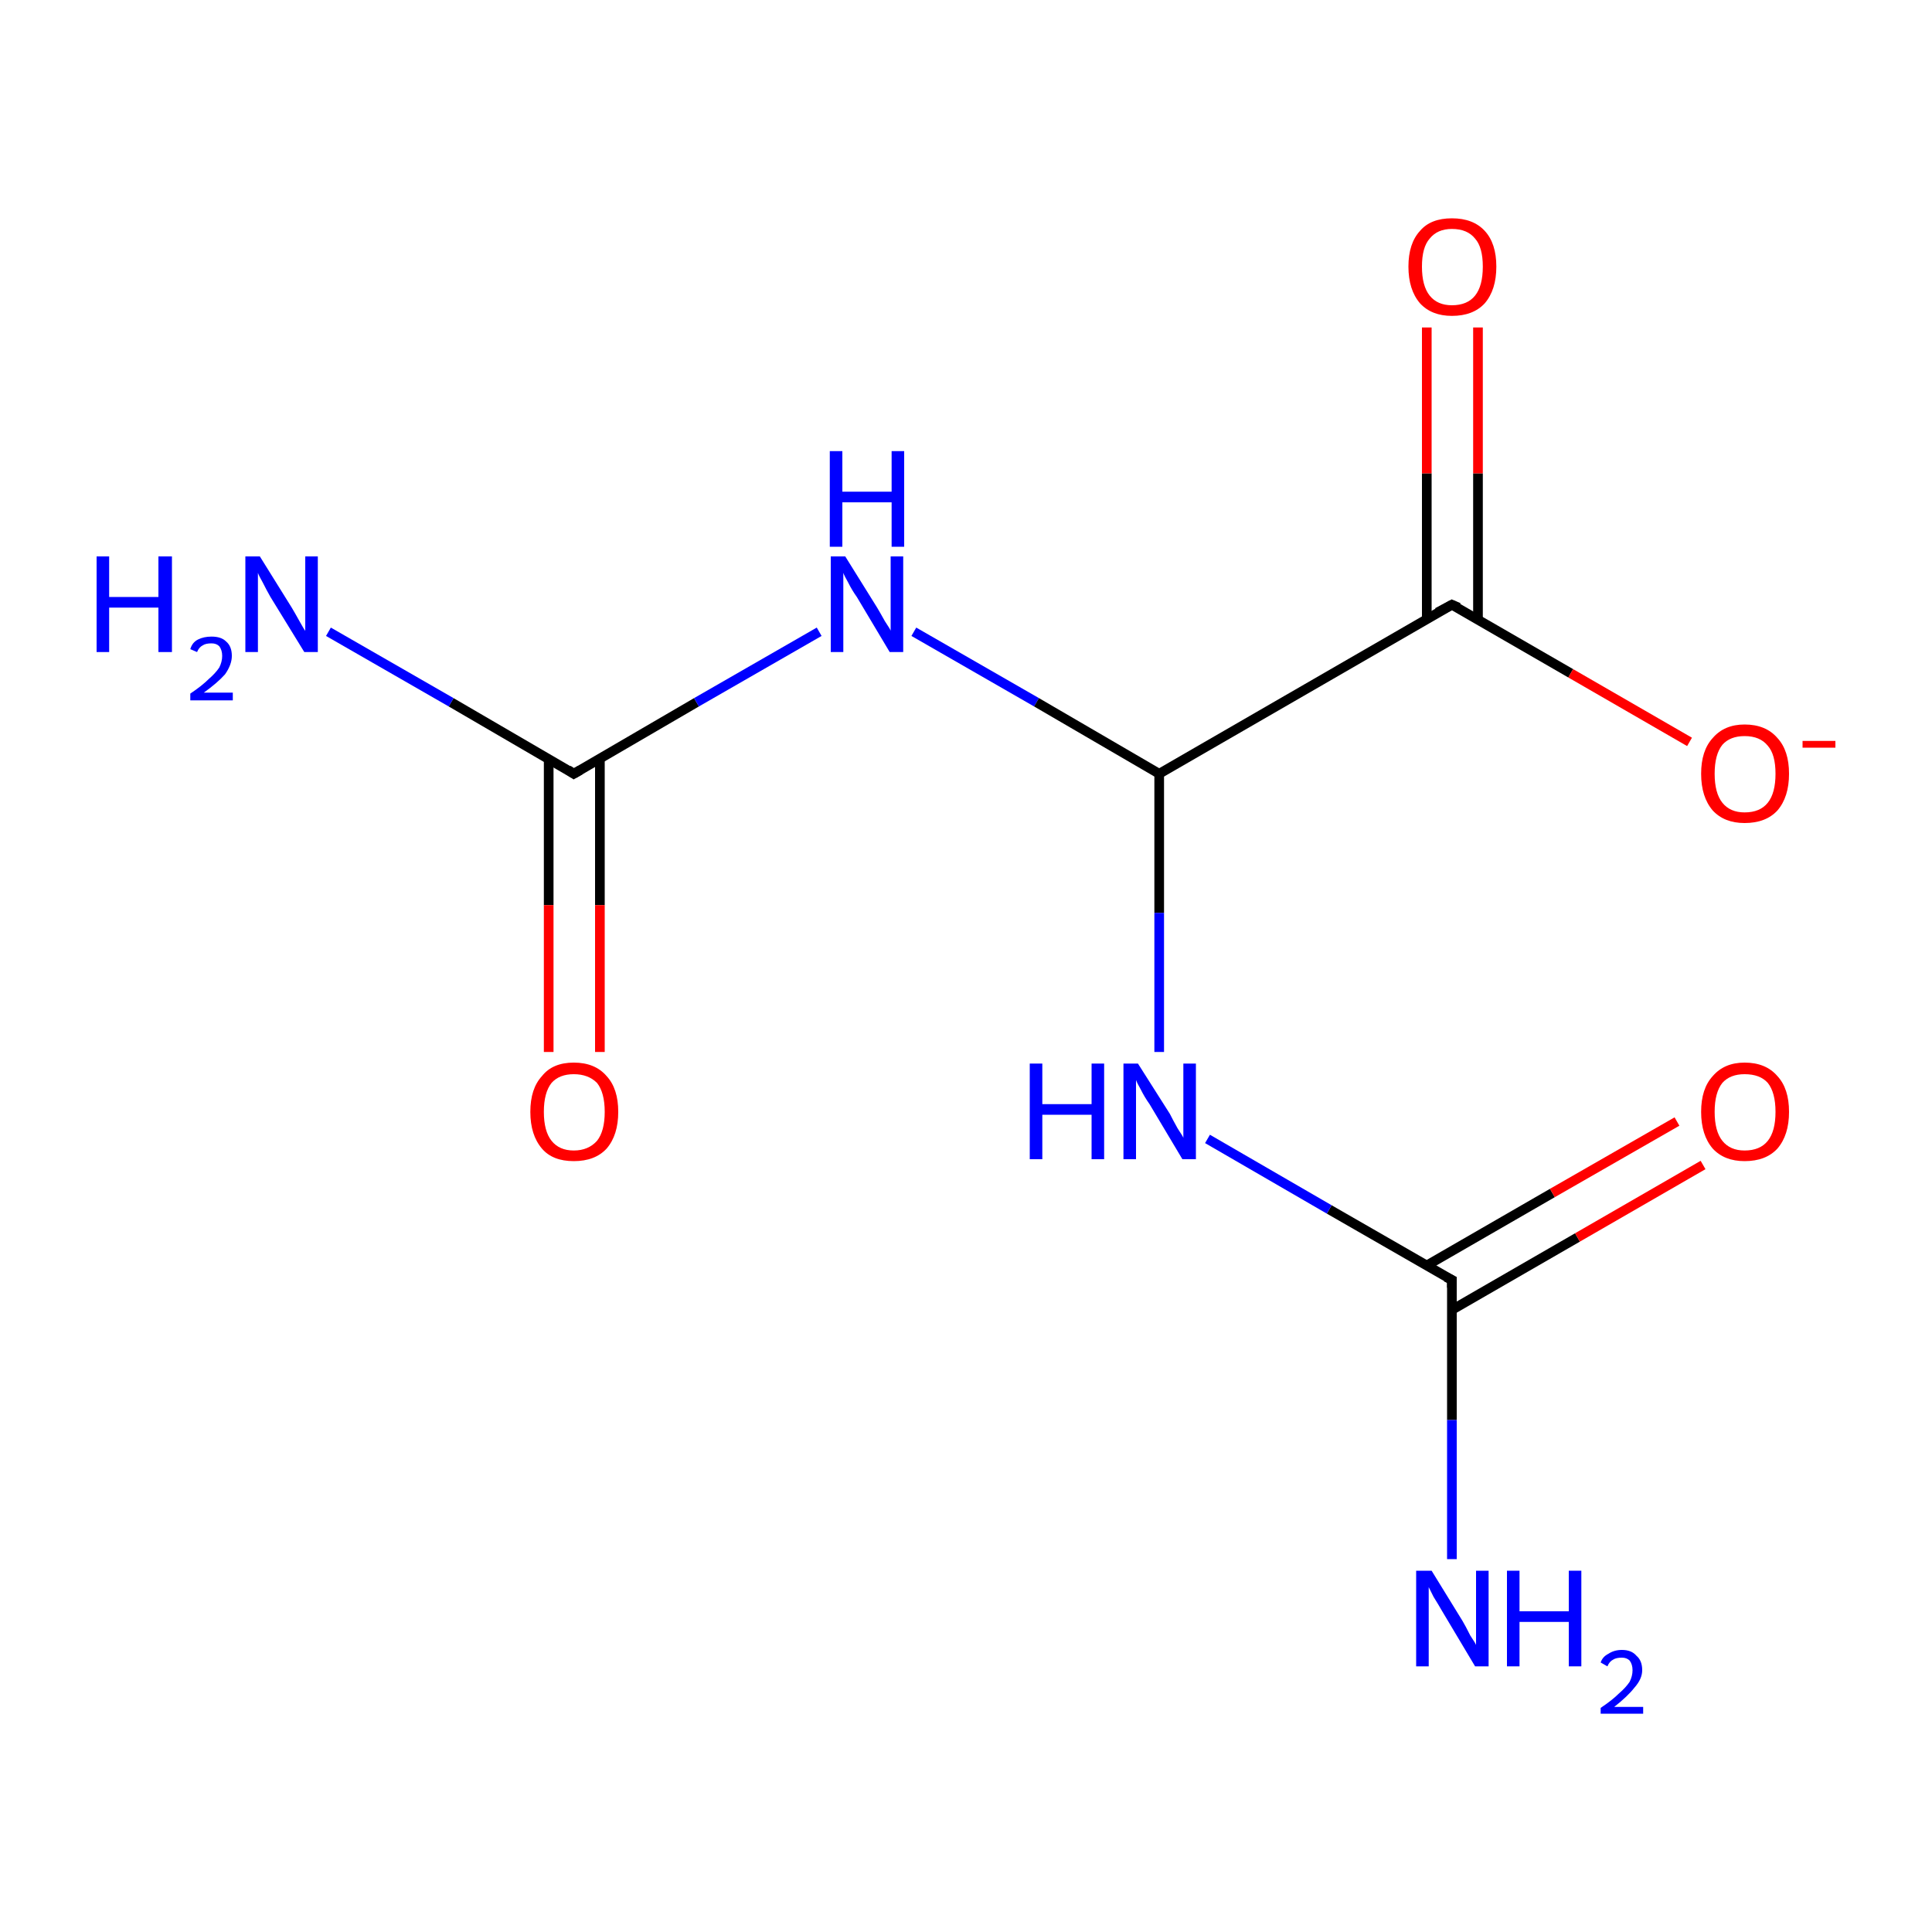 <?xml version='1.0' encoding='iso-8859-1'?>
<svg version='1.1' baseProfile='full'
              xmlns='http://www.w3.org/2000/svg'
                      xmlns:rdkit='http://www.rdkit.org/xml'
                      xmlns:xlink='http://www.w3.org/1999/xlink'
                  xml:space='preserve'
width='200px' height='200px' viewBox='0 0 200 200'>
<!-- END OF HEADER -->
<rect style='opacity:1.0;fill:#FFFFFF;stroke:none' width='200.0' height='200.0' x='0.0' y='0.0'> </rect>
<path class='bond-0 atom-0 atom-1' d='M 56.8,78.5 L 56.8,93.7' style='fill:none;fill-rule:evenodd;stroke:#000000;stroke-width:1.0px;stroke-linecap:butt;stroke-linejoin:miter;stroke-opacity:1' />
<path class='bond-0 atom-0 atom-1' d='M 56.8,93.7 L 56.8,108.9' style='fill:none;fill-rule:evenodd;stroke:#FF0000;stroke-width:1.0px;stroke-linecap:butt;stroke-linejoin:miter;stroke-opacity:1' />
<path class='bond-0 atom-0 atom-1' d='M 62.1,78.5 L 62.1,93.7' style='fill:none;fill-rule:evenodd;stroke:#000000;stroke-width:1.0px;stroke-linecap:butt;stroke-linejoin:miter;stroke-opacity:1' />
<path class='bond-0 atom-0 atom-1' d='M 62.1,93.7 L 62.1,108.9' style='fill:none;fill-rule:evenodd;stroke:#FF0000;stroke-width:1.0px;stroke-linecap:butt;stroke-linejoin:miter;stroke-opacity:1' />
<path class='bond-1 atom-0 atom-2' d='M 59.4,80.1 L 46.7,72.7' style='fill:none;fill-rule:evenodd;stroke:#000000;stroke-width:1.0px;stroke-linecap:butt;stroke-linejoin:miter;stroke-opacity:1' />
<path class='bond-1 atom-0 atom-2' d='M 46.7,72.7 L 34.0,65.4' style='fill:none;fill-rule:evenodd;stroke:#0000FF;stroke-width:1.0px;stroke-linecap:butt;stroke-linejoin:miter;stroke-opacity:1' />
<path class='bond-2 atom-0 atom-3' d='M 59.4,80.1 L 72.1,72.7' style='fill:none;fill-rule:evenodd;stroke:#000000;stroke-width:1.0px;stroke-linecap:butt;stroke-linejoin:miter;stroke-opacity:1' />
<path class='bond-2 atom-0 atom-3' d='M 72.1,72.7 L 84.8,65.4' style='fill:none;fill-rule:evenodd;stroke:#0000FF;stroke-width:1.0px;stroke-linecap:butt;stroke-linejoin:miter;stroke-opacity:1' />
<path class='bond-3 atom-3 atom-7' d='M 94.6,65.4 L 107.3,72.7' style='fill:none;fill-rule:evenodd;stroke:#0000FF;stroke-width:1.0px;stroke-linecap:butt;stroke-linejoin:miter;stroke-opacity:1' />
<path class='bond-3 atom-3 atom-7' d='M 107.3,72.7 L 120.0,80.1' style='fill:none;fill-rule:evenodd;stroke:#000000;stroke-width:1.0px;stroke-linecap:butt;stroke-linejoin:miter;stroke-opacity:1' />
<path class='bond-4 atom-4 atom-5' d='M 150.3,62.6 L 162.6,69.7' style='fill:none;fill-rule:evenodd;stroke:#000000;stroke-width:1.0px;stroke-linecap:butt;stroke-linejoin:miter;stroke-opacity:1' />
<path class='bond-4 atom-4 atom-5' d='M 162.6,69.7 L 174.9,76.8' style='fill:none;fill-rule:evenodd;stroke:#FF0000;stroke-width:1.0px;stroke-linecap:butt;stroke-linejoin:miter;stroke-opacity:1' />
<path class='bond-5 atom-4 atom-6' d='M 153.0,64.1 L 153.0,49.0' style='fill:none;fill-rule:evenodd;stroke:#000000;stroke-width:1.0px;stroke-linecap:butt;stroke-linejoin:miter;stroke-opacity:1' />
<path class='bond-5 atom-4 atom-6' d='M 153.0,49.0 L 153.0,33.9' style='fill:none;fill-rule:evenodd;stroke:#FF0000;stroke-width:1.0px;stroke-linecap:butt;stroke-linejoin:miter;stroke-opacity:1' />
<path class='bond-5 atom-4 atom-6' d='M 147.7,64.1 L 147.7,49.0' style='fill:none;fill-rule:evenodd;stroke:#000000;stroke-width:1.0px;stroke-linecap:butt;stroke-linejoin:miter;stroke-opacity:1' />
<path class='bond-5 atom-4 atom-6' d='M 147.7,49.0 L 147.7,33.9' style='fill:none;fill-rule:evenodd;stroke:#FF0000;stroke-width:1.0px;stroke-linecap:butt;stroke-linejoin:miter;stroke-opacity:1' />
<path class='bond-6 atom-4 atom-7' d='M 150.3,62.6 L 120.0,80.1' style='fill:none;fill-rule:evenodd;stroke:#000000;stroke-width:1.0px;stroke-linecap:butt;stroke-linejoin:miter;stroke-opacity:1' />
<path class='bond-7 atom-7 atom-11' d='M 120.0,80.1 L 120.0,94.5' style='fill:none;fill-rule:evenodd;stroke:#000000;stroke-width:1.0px;stroke-linecap:butt;stroke-linejoin:miter;stroke-opacity:1' />
<path class='bond-7 atom-7 atom-11' d='M 120.0,94.5 L 120.0,108.9' style='fill:none;fill-rule:evenodd;stroke:#0000FF;stroke-width:1.0px;stroke-linecap:butt;stroke-linejoin:miter;stroke-opacity:1' />
<path class='bond-8 atom-8 atom-9' d='M 150.3,135.6 L 163.3,128.1' style='fill:none;fill-rule:evenodd;stroke:#000000;stroke-width:1.0px;stroke-linecap:butt;stroke-linejoin:miter;stroke-opacity:1' />
<path class='bond-8 atom-8 atom-9' d='M 163.3,128.1 L 176.3,120.6' style='fill:none;fill-rule:evenodd;stroke:#FF0000;stroke-width:1.0px;stroke-linecap:butt;stroke-linejoin:miter;stroke-opacity:1' />
<path class='bond-8 atom-8 atom-9' d='M 147.7,131.0 L 160.7,123.5' style='fill:none;fill-rule:evenodd;stroke:#000000;stroke-width:1.0px;stroke-linecap:butt;stroke-linejoin:miter;stroke-opacity:1' />
<path class='bond-8 atom-8 atom-9' d='M 160.7,123.5 L 173.6,116.1' style='fill:none;fill-rule:evenodd;stroke:#FF0000;stroke-width:1.0px;stroke-linecap:butt;stroke-linejoin:miter;stroke-opacity:1' />
<path class='bond-9 atom-8 atom-10' d='M 150.3,132.5 L 150.3,147.0' style='fill:none;fill-rule:evenodd;stroke:#000000;stroke-width:1.0px;stroke-linecap:butt;stroke-linejoin:miter;stroke-opacity:1' />
<path class='bond-9 atom-8 atom-10' d='M 150.3,147.0 L 150.3,161.4' style='fill:none;fill-rule:evenodd;stroke:#0000FF;stroke-width:1.0px;stroke-linecap:butt;stroke-linejoin:miter;stroke-opacity:1' />
<path class='bond-10 atom-8 atom-11' d='M 150.3,132.5 L 137.6,125.2' style='fill:none;fill-rule:evenodd;stroke:#000000;stroke-width:1.0px;stroke-linecap:butt;stroke-linejoin:miter;stroke-opacity:1' />
<path class='bond-10 atom-8 atom-11' d='M 137.6,125.2 L 125.0,117.9' style='fill:none;fill-rule:evenodd;stroke:#0000FF;stroke-width:1.0px;stroke-linecap:butt;stroke-linejoin:miter;stroke-opacity:1' />
<path d='M 58.8,79.7 L 59.4,80.1 L 60.1,79.7' style='fill:none;stroke:#000000;stroke-width:1.0px;stroke-linecap:butt;stroke-linejoin:miter;stroke-opacity:1;' />
<path d='M 151.0,62.9 L 150.3,62.6 L 148.8,63.4' style='fill:none;stroke:#000000;stroke-width:1.0px;stroke-linecap:butt;stroke-linejoin:miter;stroke-opacity:1;' />
<path d='M 150.3,133.3 L 150.3,132.5 L 149.7,132.2' style='fill:none;stroke:#000000;stroke-width:1.0px;stroke-linecap:butt;stroke-linejoin:miter;stroke-opacity:1;' />
<path class='atom-1' d='M 54.9 115.1
Q 54.9 112.7, 56.1 111.4
Q 57.2 110.0, 59.4 110.0
Q 61.6 110.0, 62.8 111.4
Q 64.0 112.7, 64.0 115.1
Q 64.0 117.5, 62.8 118.9
Q 61.6 120.2, 59.4 120.2
Q 57.2 120.2, 56.1 118.9
Q 54.9 117.5, 54.9 115.1
M 59.4 119.1
Q 60.9 119.1, 61.8 118.1
Q 62.6 117.1, 62.6 115.1
Q 62.6 113.1, 61.8 112.1
Q 60.9 111.2, 59.4 111.2
Q 57.9 111.2, 57.1 112.1
Q 56.3 113.1, 56.3 115.1
Q 56.3 117.1, 57.1 118.1
Q 57.9 119.1, 59.4 119.1
' fill='#FF0000'/>
<path class='atom-2' d='M 10.0 57.6
L 11.3 57.6
L 11.3 61.8
L 16.4 61.8
L 16.4 57.6
L 17.8 57.6
L 17.8 67.5
L 16.4 67.5
L 16.4 62.9
L 11.3 62.9
L 11.3 67.5
L 10.0 67.5
L 10.0 57.6
' fill='#0000FF'/>
<path class='atom-2' d='M 19.7 67.2
Q 19.9 66.5, 20.5 66.2
Q 21.1 65.9, 21.9 65.9
Q 22.9 65.9, 23.4 66.4
Q 24.0 66.9, 24.0 67.9
Q 24.0 68.8, 23.3 69.8
Q 22.5 70.7, 21.1 71.7
L 24.1 71.7
L 24.1 72.5
L 19.7 72.5
L 19.7 71.8
Q 20.9 71.0, 21.6 70.3
Q 22.3 69.7, 22.7 69.1
Q 23.0 68.5, 23.0 67.9
Q 23.0 67.3, 22.7 66.9
Q 22.4 66.6, 21.9 66.6
Q 21.3 66.6, 21.0 66.8
Q 20.6 67.0, 20.4 67.5
L 19.7 67.2
' fill='#0000FF'/>
<path class='atom-2' d='M 26.9 57.6
L 30.2 62.9
Q 30.5 63.4, 31.0 64.3
Q 31.5 65.2, 31.6 65.3
L 31.6 57.6
L 32.9 57.6
L 32.9 67.5
L 31.5 67.5
L 28.0 61.8
Q 27.6 61.1, 27.2 60.3
Q 26.8 59.6, 26.7 59.3
L 26.7 67.5
L 25.4 67.5
L 25.4 57.6
L 26.9 57.6
' fill='#0000FF'/>
<path class='atom-3' d='M 87.5 57.6
L 90.8 62.9
Q 91.1 63.4, 91.6 64.3
Q 92.2 65.2, 92.2 65.3
L 92.2 57.6
L 93.5 57.6
L 93.5 67.5
L 92.1 67.5
L 88.7 61.8
Q 88.2 61.1, 87.8 60.3
Q 87.4 59.6, 87.3 59.3
L 87.3 67.5
L 86.0 67.5
L 86.0 57.6
L 87.5 57.6
' fill='#0000FF'/>
<path class='atom-3' d='M 85.9 46.7
L 87.2 46.7
L 87.2 50.9
L 92.3 50.9
L 92.3 46.7
L 93.6 46.7
L 93.6 56.6
L 92.3 56.6
L 92.3 52.0
L 87.2 52.0
L 87.2 56.6
L 85.9 56.6
L 85.9 46.7
' fill='#0000FF'/>
<path class='atom-5' d='M 176.1 80.1
Q 176.1 77.7, 177.3 76.4
Q 178.5 75.0, 180.6 75.0
Q 182.8 75.0, 184.0 76.4
Q 185.2 77.7, 185.2 80.1
Q 185.2 82.5, 184.0 83.9
Q 182.8 85.2, 180.6 85.2
Q 178.5 85.2, 177.3 83.9
Q 176.1 82.5, 176.1 80.1
M 180.6 84.1
Q 182.2 84.1, 183.0 83.1
Q 183.8 82.1, 183.8 80.1
Q 183.8 78.1, 183.0 77.2
Q 182.2 76.2, 180.6 76.2
Q 179.1 76.2, 178.3 77.1
Q 177.5 78.1, 177.5 80.1
Q 177.5 82.1, 178.3 83.1
Q 179.1 84.1, 180.6 84.1
' fill='#FF0000'/>
<path class='atom-5' d='M 186.6 76.7
L 190.0 76.7
L 190.0 77.4
L 186.6 77.4
L 186.6 76.7
' fill='#FF0000'/>
<path class='atom-6' d='M 145.8 27.6
Q 145.8 25.2, 147.0 23.9
Q 148.1 22.6, 150.3 22.6
Q 152.5 22.6, 153.7 23.9
Q 154.9 25.2, 154.9 27.6
Q 154.9 30.0, 153.7 31.4
Q 152.5 32.7, 150.3 32.7
Q 148.2 32.7, 147.0 31.4
Q 145.8 30.0, 145.8 27.6
M 150.3 31.6
Q 151.9 31.6, 152.7 30.6
Q 153.5 29.6, 153.5 27.6
Q 153.5 25.6, 152.7 24.7
Q 151.9 23.7, 150.3 23.7
Q 148.8 23.7, 148.0 24.7
Q 147.2 25.6, 147.2 27.6
Q 147.2 29.6, 148.0 30.6
Q 148.8 31.6, 150.3 31.6
' fill='#FF0000'/>
<path class='atom-9' d='M 176.1 115.1
Q 176.1 112.7, 177.3 111.4
Q 178.5 110.0, 180.6 110.0
Q 182.8 110.0, 184.0 111.4
Q 185.2 112.7, 185.2 115.1
Q 185.2 117.5, 184.0 118.9
Q 182.8 120.2, 180.6 120.2
Q 178.5 120.2, 177.3 118.9
Q 176.1 117.5, 176.1 115.1
M 180.6 119.1
Q 182.2 119.1, 183.0 118.1
Q 183.8 117.1, 183.8 115.1
Q 183.8 113.1, 183.0 112.1
Q 182.2 111.2, 180.6 111.2
Q 179.1 111.2, 178.3 112.1
Q 177.5 113.1, 177.5 115.1
Q 177.5 117.1, 178.3 118.1
Q 179.1 119.1, 180.6 119.1
' fill='#FF0000'/>
<path class='atom-10' d='M 148.2 162.6
L 151.4 167.8
Q 151.7 168.3, 152.2 169.3
Q 152.8 170.2, 152.8 170.3
L 152.8 162.6
L 154.1 162.6
L 154.1 172.5
L 152.7 172.5
L 149.3 166.8
Q 148.9 166.1, 148.4 165.3
Q 148.0 164.5, 147.9 164.3
L 147.9 172.5
L 146.6 172.5
L 146.6 162.6
L 148.2 162.6
' fill='#0000FF'/>
<path class='atom-10' d='M 156.0 162.6
L 157.3 162.6
L 157.3 166.8
L 162.4 166.8
L 162.4 162.6
L 163.7 162.6
L 163.7 172.5
L 162.4 172.5
L 162.4 167.9
L 157.3 167.9
L 157.3 172.5
L 156.0 172.5
L 156.0 162.6
' fill='#0000FF'/>
<path class='atom-10' d='M 165.7 172.1
Q 165.9 171.5, 166.5 171.2
Q 167.1 170.8, 167.9 170.8
Q 168.9 170.8, 169.4 171.4
Q 170.0 171.9, 170.0 172.9
Q 170.0 173.8, 169.2 174.7
Q 168.5 175.6, 167.1 176.7
L 170.1 176.7
L 170.1 177.4
L 165.7 177.4
L 165.7 176.8
Q 166.9 176.0, 167.6 175.3
Q 168.3 174.7, 168.7 174.1
Q 169.0 173.5, 169.0 172.9
Q 169.0 172.3, 168.7 171.9
Q 168.4 171.6, 167.9 171.6
Q 167.3 171.6, 167.0 171.8
Q 166.6 172.0, 166.4 172.5
L 165.7 172.1
' fill='#0000FF'/>
<path class='atom-11' d='M 106.6 110.1
L 107.9 110.1
L 107.9 114.3
L 113.0 114.3
L 113.0 110.1
L 114.3 110.1
L 114.3 120.0
L 113.0 120.0
L 113.0 115.4
L 107.9 115.4
L 107.9 120.0
L 106.6 120.0
L 106.6 110.1
' fill='#0000FF'/>
<path class='atom-11' d='M 117.8 110.1
L 121.1 115.3
Q 121.4 115.9, 121.9 116.8
Q 122.5 117.7, 122.5 117.8
L 122.5 110.1
L 123.8 110.1
L 123.8 120.0
L 122.4 120.0
L 119.0 114.3
Q 118.5 113.6, 118.1 112.8
Q 117.7 112.1, 117.6 111.8
L 117.6 120.0
L 116.3 120.0
L 116.3 110.1
L 117.8 110.1
' fill='#0000FF'/>
</svg>
